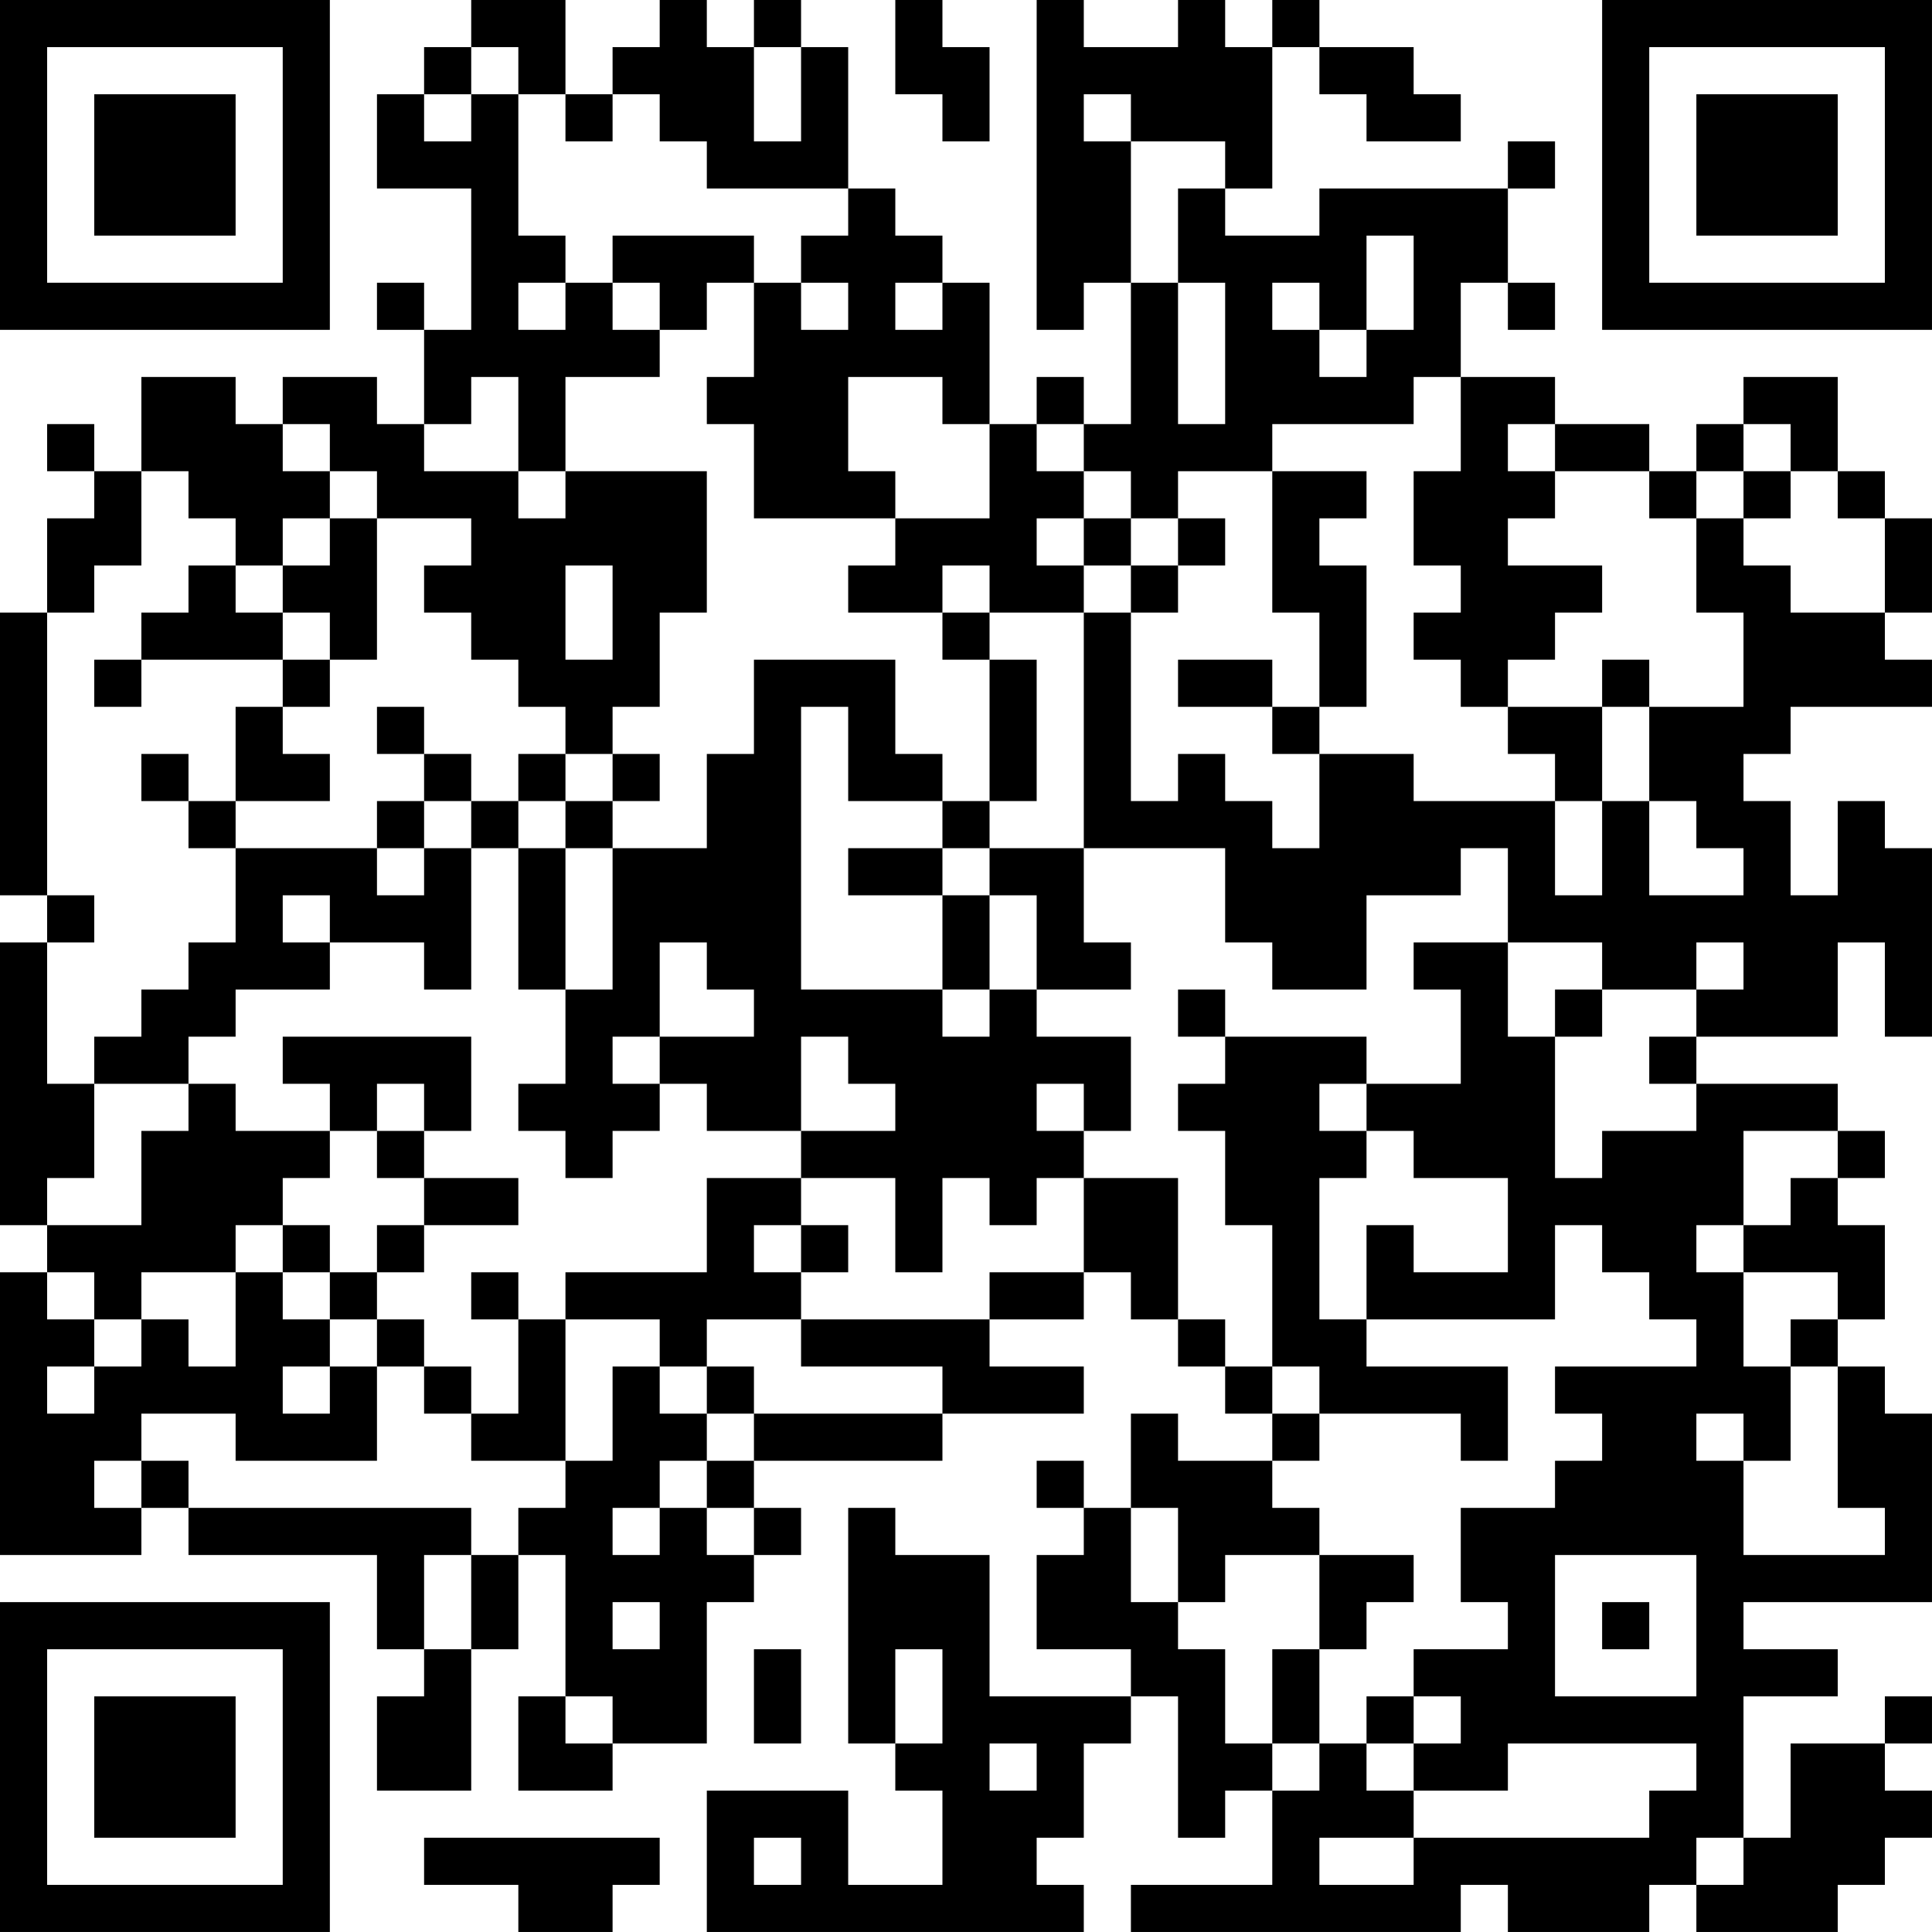 <?xml version="1.0" encoding="UTF-8"?>
<svg xmlns="http://www.w3.org/2000/svg" version="1.1" width="100" height="100" viewBox="0 0 100 100"><rect x="0" y="0" width="100" height="100" fill="#ffffff"/><g transform="scale(2.439)"><g transform="translate(0,0)"><path fill-rule="evenodd" d="M10 0L10 1L9 1L9 2L8 2L8 4L10 4L10 7L9 7L9 6L8 6L8 7L9 7L9 9L8 9L8 8L6 8L6 9L5 9L5 8L3 8L3 10L2 10L2 9L1 9L1 10L2 10L2 11L1 11L1 13L0 13L0 19L1 19L1 20L0 20L0 26L1 26L1 27L0 27L0 33L3 33L3 32L4 32L4 33L8 33L8 35L9 35L9 36L8 36L8 38L10 38L10 35L11 35L11 33L12 33L12 36L11 36L11 38L13 38L13 37L15 37L15 34L16 34L16 33L17 33L17 32L16 32L16 31L20 31L20 30L23 30L23 29L21 29L21 28L23 28L23 27L24 27L24 28L25 28L25 29L26 29L26 30L27 30L27 31L25 31L25 30L24 30L24 32L23 32L23 31L22 31L22 32L23 32L23 33L22 33L22 35L24 35L24 36L21 36L21 33L19 33L19 32L18 32L18 37L19 37L19 38L20 38L20 40L18 40L18 38L15 38L15 41L23 41L23 40L22 40L22 39L23 39L23 37L24 37L24 36L25 36L25 39L26 39L26 38L27 38L27 40L24 40L24 41L31 41L31 40L32 40L32 41L35 41L35 40L36 40L36 41L39 41L39 40L40 40L40 39L41 39L41 38L40 38L40 37L41 37L41 36L40 36L40 37L38 37L38 39L37 39L37 36L39 36L39 35L37 35L37 34L41 34L41 30L40 30L40 29L39 29L39 28L40 28L40 26L39 26L39 25L40 25L40 24L39 24L39 23L36 23L36 22L39 22L39 20L40 20L40 22L41 22L41 18L40 18L40 17L39 17L39 19L38 19L38 17L37 17L37 16L38 16L38 15L41 15L41 14L40 14L40 13L41 13L41 11L40 11L40 10L39 10L39 8L37 8L37 9L36 9L36 10L35 10L35 9L33 9L33 8L31 8L31 6L32 6L32 7L33 7L33 6L32 6L32 4L33 4L33 3L32 3L32 4L28 4L28 5L26 5L26 4L27 4L27 1L28 1L28 2L29 2L29 3L31 3L31 2L30 2L30 1L28 1L28 0L27 0L27 1L26 1L26 0L25 0L25 1L23 1L23 0L22 0L22 7L23 7L23 6L24 6L24 9L23 9L23 8L22 8L22 9L21 9L21 6L20 6L20 5L19 5L19 4L18 4L18 1L17 1L17 0L16 0L16 1L15 1L15 0L14 0L14 1L13 1L13 2L12 2L12 0ZM19 0L19 2L20 2L20 3L21 3L21 1L20 1L20 0ZM10 1L10 2L9 2L9 3L10 3L10 2L11 2L11 5L12 5L12 6L11 6L11 7L12 7L12 6L13 6L13 7L14 7L14 8L12 8L12 10L11 10L11 8L10 8L10 9L9 9L9 10L11 10L11 11L12 11L12 10L15 10L15 13L14 13L14 15L13 15L13 16L12 16L12 15L11 15L11 14L10 14L10 13L9 13L9 12L10 12L10 11L8 11L8 10L7 10L7 9L6 9L6 10L7 10L7 11L6 11L6 12L5 12L5 11L4 11L4 10L3 10L3 12L2 12L2 13L1 13L1 19L2 19L2 20L1 20L1 23L2 23L2 25L1 25L1 26L3 26L3 24L4 24L4 23L5 23L5 24L7 24L7 25L6 25L6 26L5 26L5 27L3 27L3 28L2 28L2 27L1 27L1 28L2 28L2 29L1 29L1 30L2 30L2 29L3 29L3 28L4 28L4 29L5 29L5 27L6 27L6 28L7 28L7 29L6 29L6 30L7 30L7 29L8 29L8 31L5 31L5 30L3 30L3 31L2 31L2 32L3 32L3 31L4 31L4 32L10 32L10 33L9 33L9 35L10 35L10 33L11 33L11 32L12 32L12 31L13 31L13 29L14 29L14 30L15 30L15 31L14 31L14 32L13 32L13 33L14 33L14 32L15 32L15 33L16 33L16 32L15 32L15 31L16 31L16 30L20 30L20 29L17 29L17 28L21 28L21 27L23 27L23 25L25 25L25 28L26 28L26 29L27 29L27 30L28 30L28 31L27 31L27 32L28 32L28 33L26 33L26 34L25 34L25 32L24 32L24 34L25 34L25 35L26 35L26 37L27 37L27 38L28 38L28 37L29 37L29 38L30 38L30 39L28 39L28 40L30 40L30 39L35 39L35 38L36 38L36 37L32 37L32 38L30 38L30 37L31 37L31 36L30 36L30 35L32 35L32 34L31 34L31 32L33 32L33 31L34 31L34 30L33 30L33 29L36 29L36 28L35 28L35 27L34 27L34 26L33 26L33 28L29 28L29 26L30 26L30 27L32 27L32 25L30 25L30 24L29 24L29 23L31 23L31 21L30 21L30 20L32 20L32 22L33 22L33 25L34 25L34 24L36 24L36 23L35 23L35 22L36 22L36 21L37 21L37 20L36 20L36 21L34 21L34 20L32 20L32 18L31 18L31 19L29 19L29 21L27 21L27 20L26 20L26 18L23 18L23 13L24 13L24 17L25 17L25 16L26 16L26 17L27 17L27 18L28 18L28 16L30 16L30 17L33 17L33 19L34 19L34 17L35 17L35 19L37 19L37 18L36 18L36 17L35 17L35 15L37 15L37 13L36 13L36 11L37 11L37 12L38 12L38 13L40 13L40 11L39 11L39 10L38 10L38 9L37 9L37 10L36 10L36 11L35 11L35 10L33 10L33 9L32 9L32 10L33 10L33 11L32 11L32 12L34 12L34 13L33 13L33 14L32 14L32 15L31 15L31 14L30 14L30 13L31 13L31 12L30 12L30 10L31 10L31 8L30 8L30 9L27 9L27 10L25 10L25 11L24 11L24 10L23 10L23 9L22 9L22 10L23 10L23 11L22 11L22 12L23 12L23 13L21 13L21 12L20 12L20 13L18 13L18 12L19 12L19 11L21 11L21 9L20 9L20 8L18 8L18 10L19 10L19 11L16 11L16 9L15 9L15 8L16 8L16 6L17 6L17 7L18 7L18 6L17 6L17 5L18 5L18 4L15 4L15 3L14 3L14 2L13 2L13 3L12 3L12 2L11 2L11 1ZM16 1L16 3L17 3L17 1ZM23 2L23 3L24 3L24 6L25 6L25 9L26 9L26 6L25 6L25 4L26 4L26 3L24 3L24 2ZM13 5L13 6L14 6L14 7L15 7L15 6L16 6L16 5ZM29 5L29 7L28 7L28 6L27 6L27 7L28 7L28 8L29 8L29 7L30 7L30 5ZM19 6L19 7L20 7L20 6ZM27 10L27 13L28 13L28 15L27 15L27 14L25 14L25 15L27 15L27 16L28 16L28 15L29 15L29 12L28 12L28 11L29 11L29 10ZM37 10L37 11L38 11L38 10ZM7 11L7 12L6 12L6 13L5 13L5 12L4 12L4 13L3 13L3 14L2 14L2 15L3 15L3 14L6 14L6 15L5 15L5 17L4 17L4 16L3 16L3 17L4 17L4 18L5 18L5 20L4 20L4 21L3 21L3 22L2 22L2 23L4 23L4 22L5 22L5 21L7 21L7 20L9 20L9 21L10 21L10 18L11 18L11 21L12 21L12 23L11 23L11 24L12 24L12 25L13 25L13 24L14 24L14 23L15 23L15 24L17 24L17 25L15 25L15 27L12 27L12 28L11 28L11 27L10 27L10 28L11 28L11 30L10 30L10 29L9 29L9 28L8 28L8 27L9 27L9 26L11 26L11 25L9 25L9 24L10 24L10 22L6 22L6 23L7 23L7 24L8 24L8 25L9 25L9 26L8 26L8 27L7 27L7 26L6 26L6 27L7 27L7 28L8 28L8 29L9 29L9 30L10 30L10 31L12 31L12 28L14 28L14 29L15 29L15 30L16 30L16 29L15 29L15 28L17 28L17 27L18 27L18 26L17 26L17 25L19 25L19 27L20 27L20 25L21 25L21 26L22 26L22 25L23 25L23 24L24 24L24 22L22 22L22 21L24 21L24 20L23 20L23 18L21 18L21 17L22 17L22 14L21 14L21 13L20 13L20 14L21 14L21 17L20 17L20 16L19 16L19 14L16 14L16 16L15 16L15 18L13 18L13 17L14 17L14 16L13 16L13 17L12 17L12 16L11 16L11 17L10 17L10 16L9 16L9 15L8 15L8 16L9 16L9 17L8 17L8 18L5 18L5 17L7 17L7 16L6 16L6 15L7 15L7 14L8 14L8 11ZM23 11L23 12L24 12L24 13L25 13L25 12L26 12L26 11L25 11L25 12L24 12L24 11ZM12 12L12 14L13 14L13 12ZM6 13L6 14L7 14L7 13ZM34 14L34 15L32 15L32 16L33 16L33 17L34 17L34 15L35 15L35 14ZM17 15L17 21L20 21L20 22L21 22L21 21L22 21L22 19L21 19L21 18L20 18L20 17L18 17L18 15ZM9 17L9 18L8 18L8 19L9 19L9 18L10 18L10 17ZM11 17L11 18L12 18L12 21L13 21L13 18L12 18L12 17ZM18 18L18 19L20 19L20 21L21 21L21 19L20 19L20 18ZM6 19L6 20L7 20L7 19ZM14 20L14 22L13 22L13 23L14 23L14 22L16 22L16 21L15 21L15 20ZM25 21L25 22L26 22L26 23L25 23L25 24L26 24L26 26L27 26L27 29L28 29L28 30L31 30L31 31L32 31L32 29L29 29L29 28L28 28L28 25L29 25L29 24L28 24L28 23L29 23L29 22L26 22L26 21ZM33 21L33 22L34 22L34 21ZM17 22L17 24L19 24L19 23L18 23L18 22ZM8 23L8 24L9 24L9 23ZM22 23L22 24L23 24L23 23ZM37 24L37 26L36 26L36 27L37 27L37 29L38 29L38 31L37 31L37 30L36 30L36 31L37 31L37 33L40 33L40 32L39 32L39 29L38 29L38 28L39 28L39 27L37 27L37 26L38 26L38 25L39 25L39 24ZM16 26L16 27L17 27L17 26ZM28 33L28 35L27 35L27 37L28 37L28 35L29 35L29 34L30 34L30 33ZM33 33L33 36L36 36L36 33ZM13 34L13 35L14 35L14 34ZM34 34L34 35L35 35L35 34ZM16 35L16 37L17 37L17 35ZM19 35L19 37L20 37L20 35ZM12 36L12 37L13 37L13 36ZM29 36L29 37L30 37L30 36ZM21 37L21 38L22 38L22 37ZM9 39L9 40L11 40L11 41L13 41L13 40L14 40L14 39ZM16 39L16 40L17 40L17 39ZM36 39L36 40L37 40L37 39ZM0 0L0 7L7 7L7 0ZM1 1L1 6L6 6L6 1ZM2 2L2 5L5 5L5 2ZM34 0L34 7L41 7L41 0ZM35 1L35 6L40 6L40 1ZM36 2L36 5L39 5L39 2ZM0 34L0 41L7 41L7 34ZM1 35L1 40L6 40L6 35ZM2 36L2 39L5 39L5 36Z" fill="#000000"/></g></g></svg>
